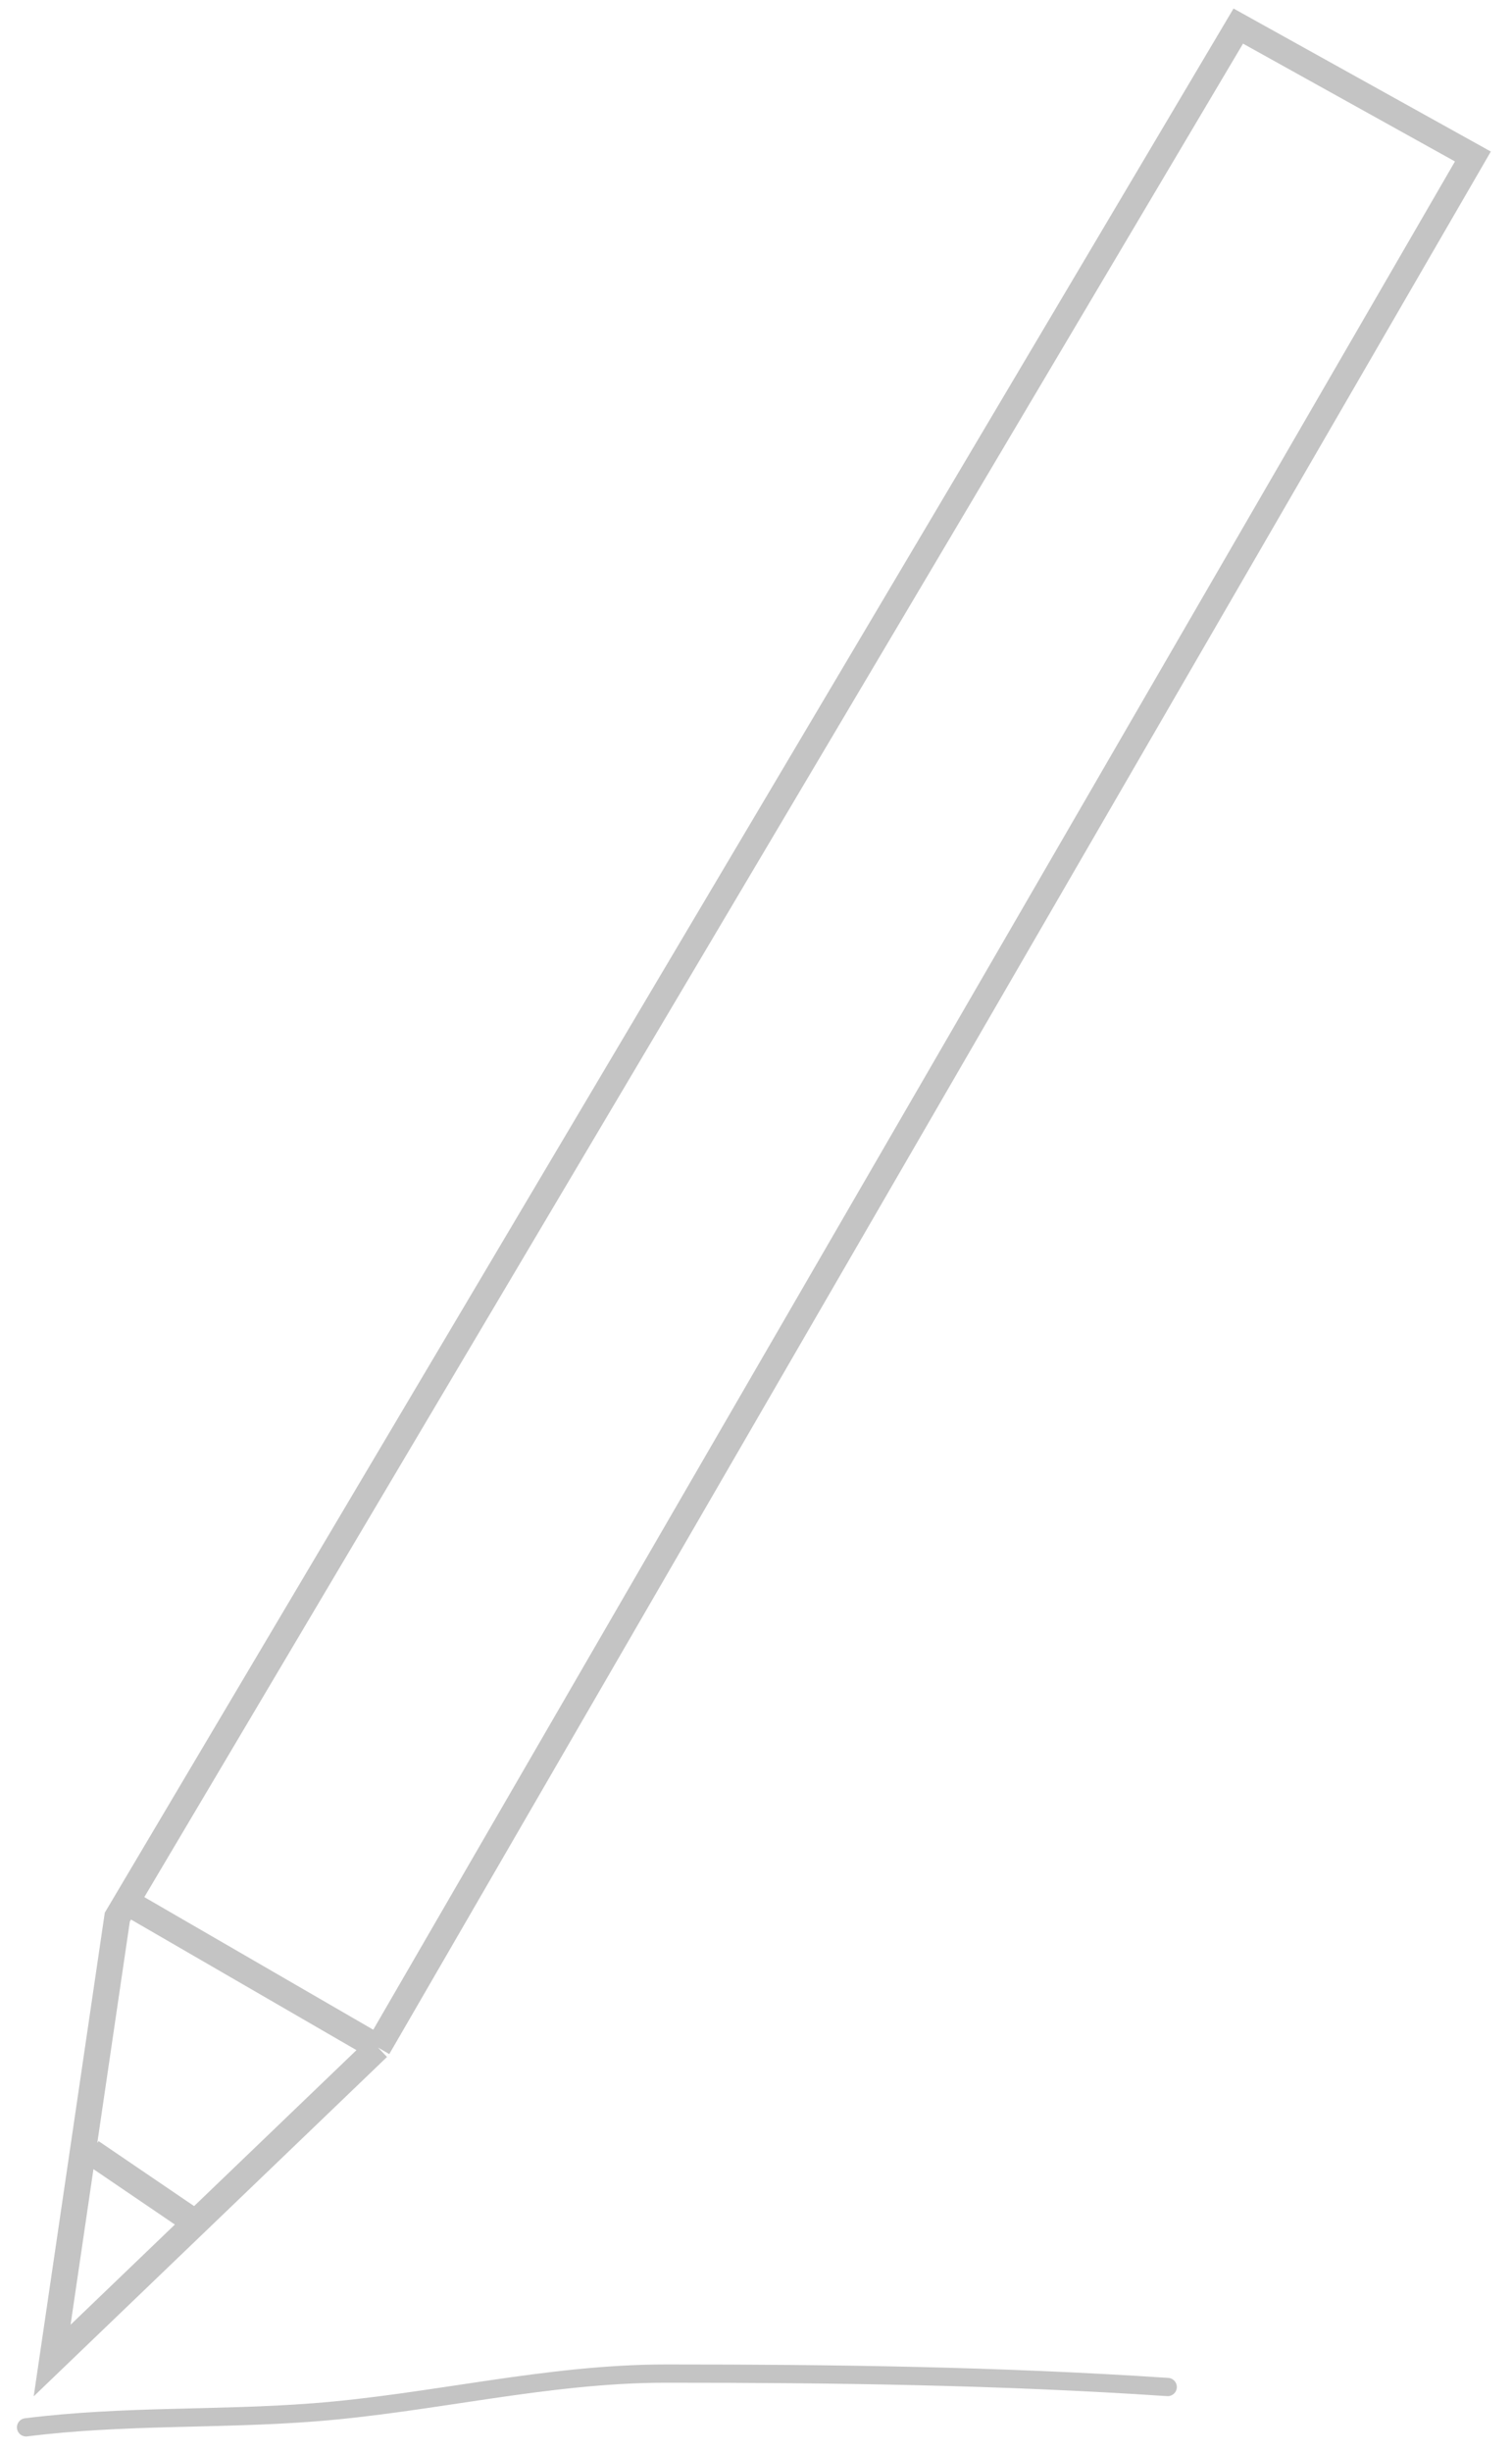 <?xml version="1.0" encoding="UTF-8"?> <svg xmlns="http://www.w3.org/2000/svg" width="58" height="94" viewBox="0 0 58 94" fill="none"> <path d="M1 93.061C4.767 92.59 8.336 92.772 12.02 92.488C16.577 92.138 20.961 91 25.558 91C32.02 91 38.347 91.085 44.793 91.515" stroke="#C4C4C4" stroke-width="0.7" stroke-linecap="round" stroke-linejoin="round"></path> <path d="M14.5 78.5L56.5 6L47.5 1L4.5 73.5L2 90.5L7.5 85.22M14.5 78.5L5 73M14.5 78.5L7.5 85.22M3.5 82.5L7.5 85.22" stroke="#C4C4C4"></path> </svg> 